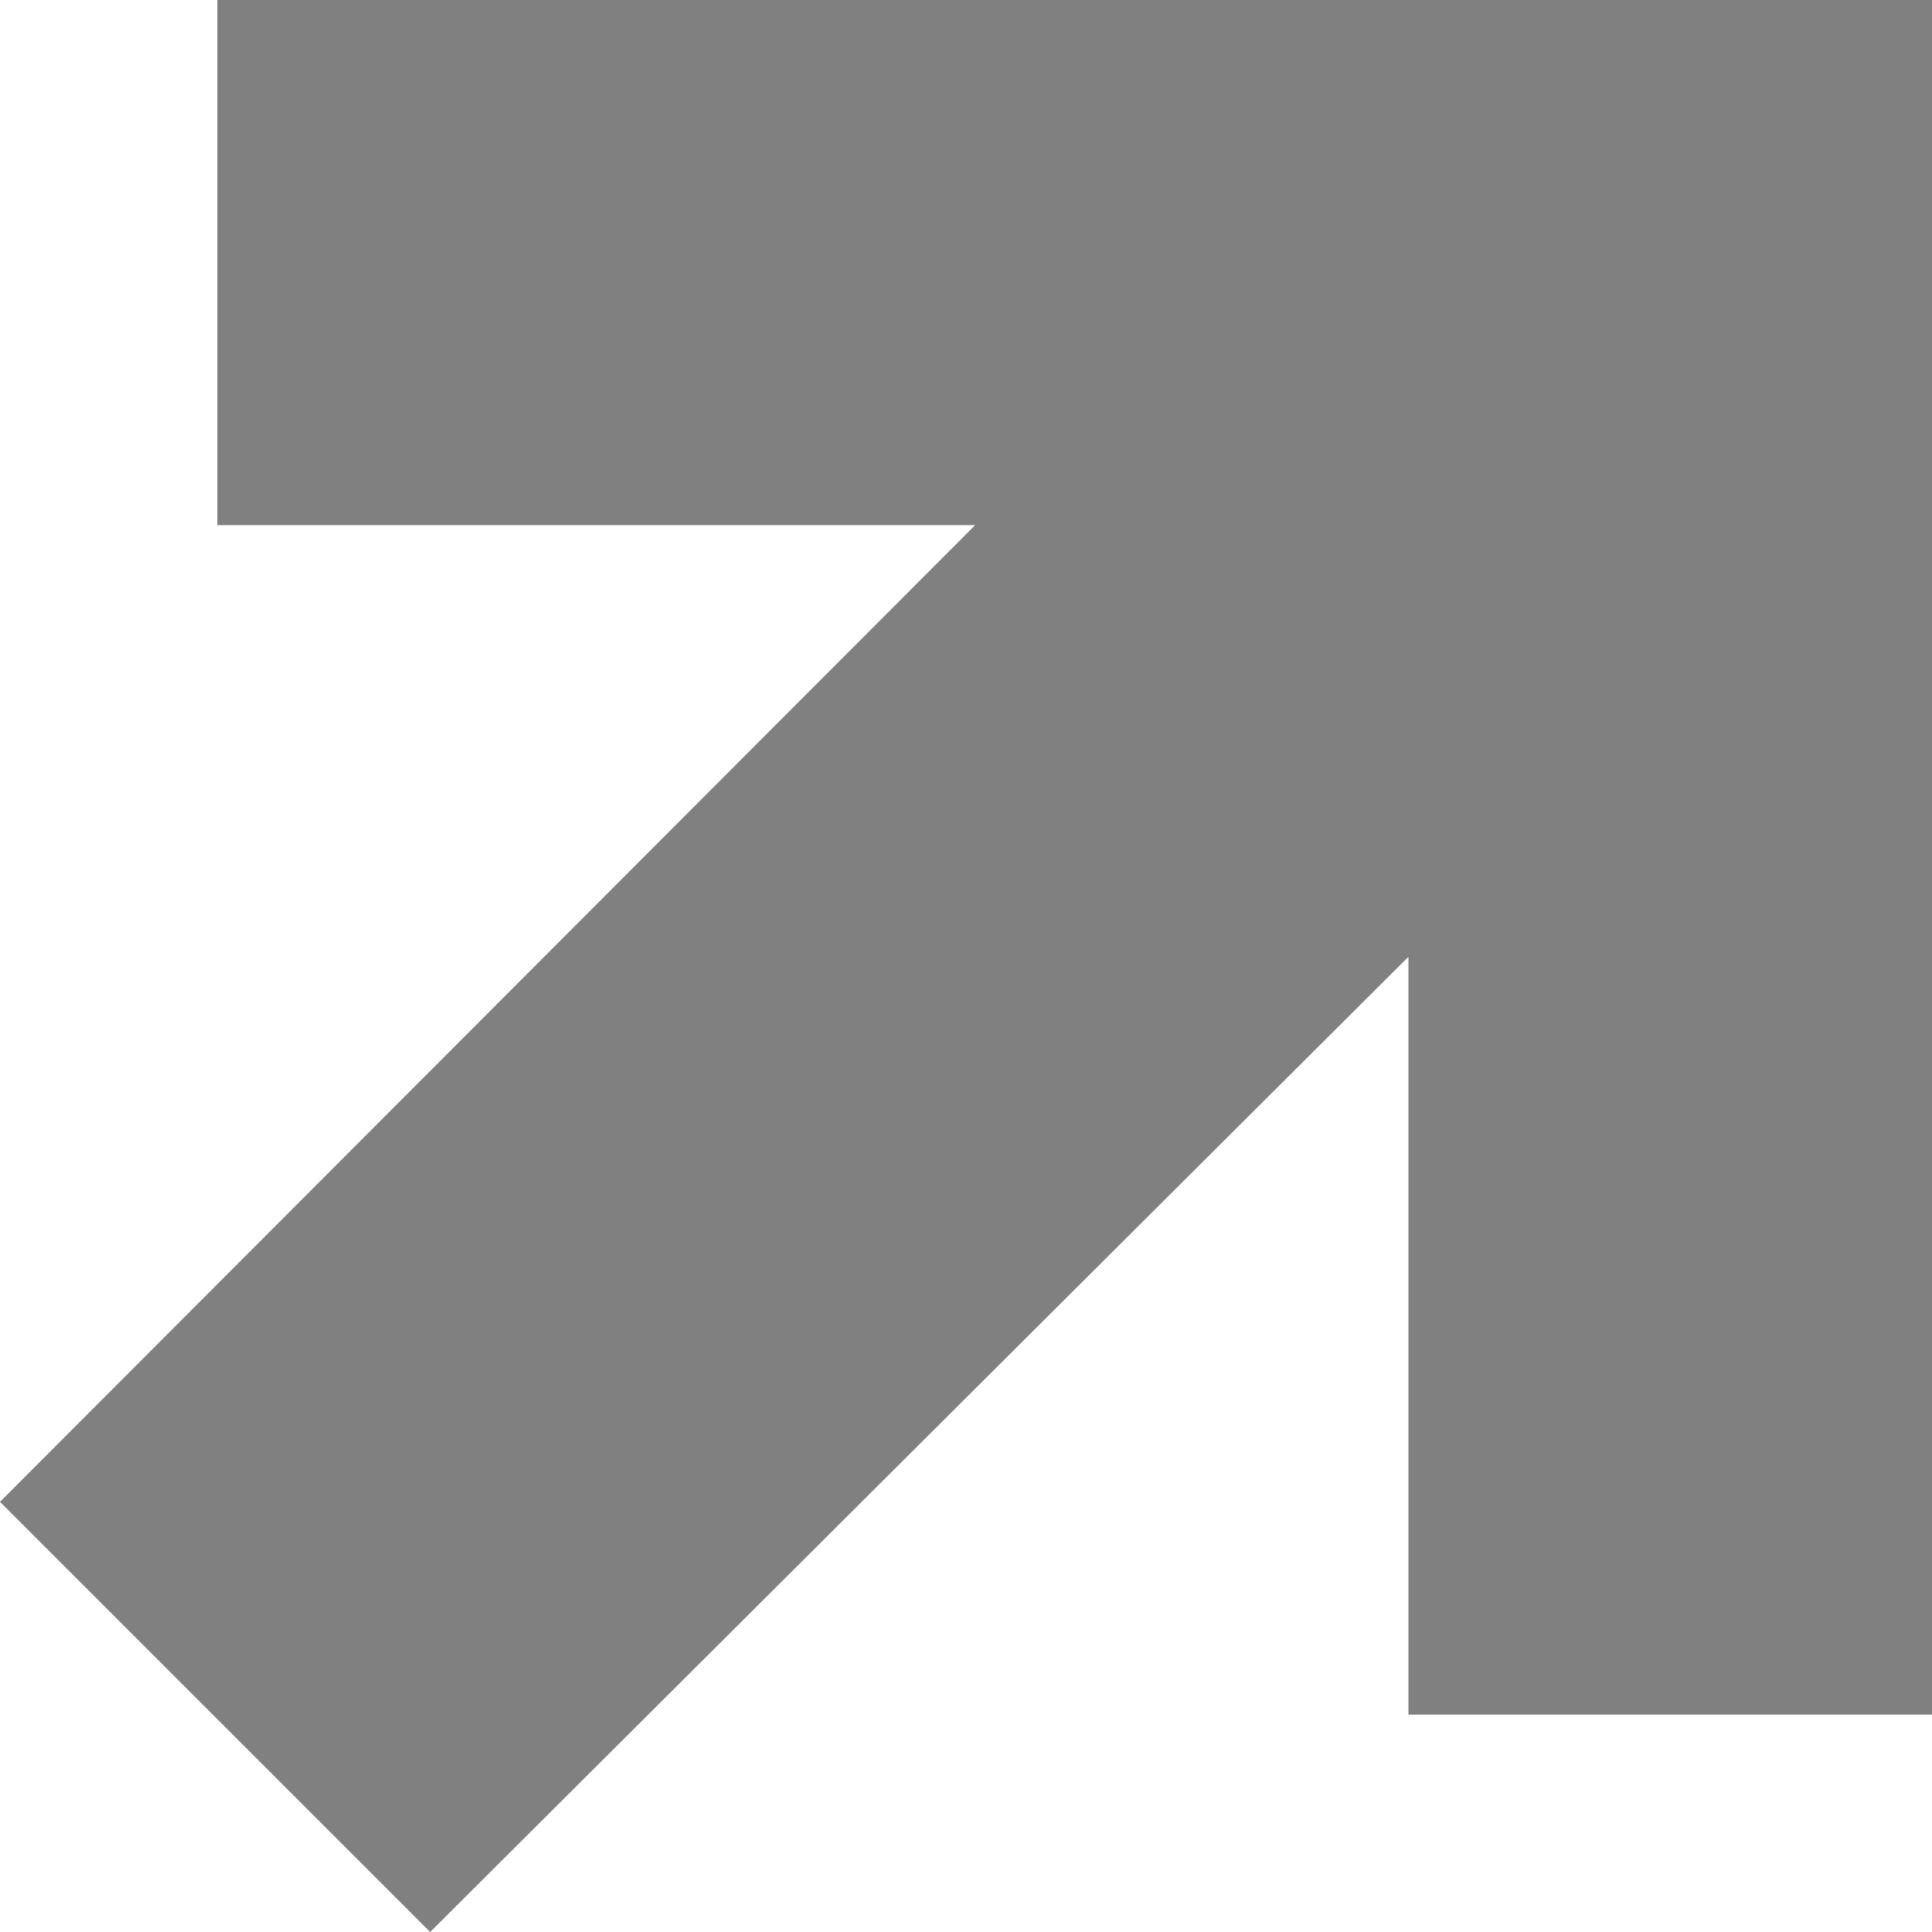 <?xml version="1.0" encoding="UTF-8"?> <svg xmlns="http://www.w3.org/2000/svg" width="20" height="20" viewBox="0 0 20 20" fill="none"> <path d="M4.453 20L0 15.547L10.095 5.436H2.25V0H20V17.75H14.58V9.905L4.453 20Z" fill="#808080"></path> </svg> 